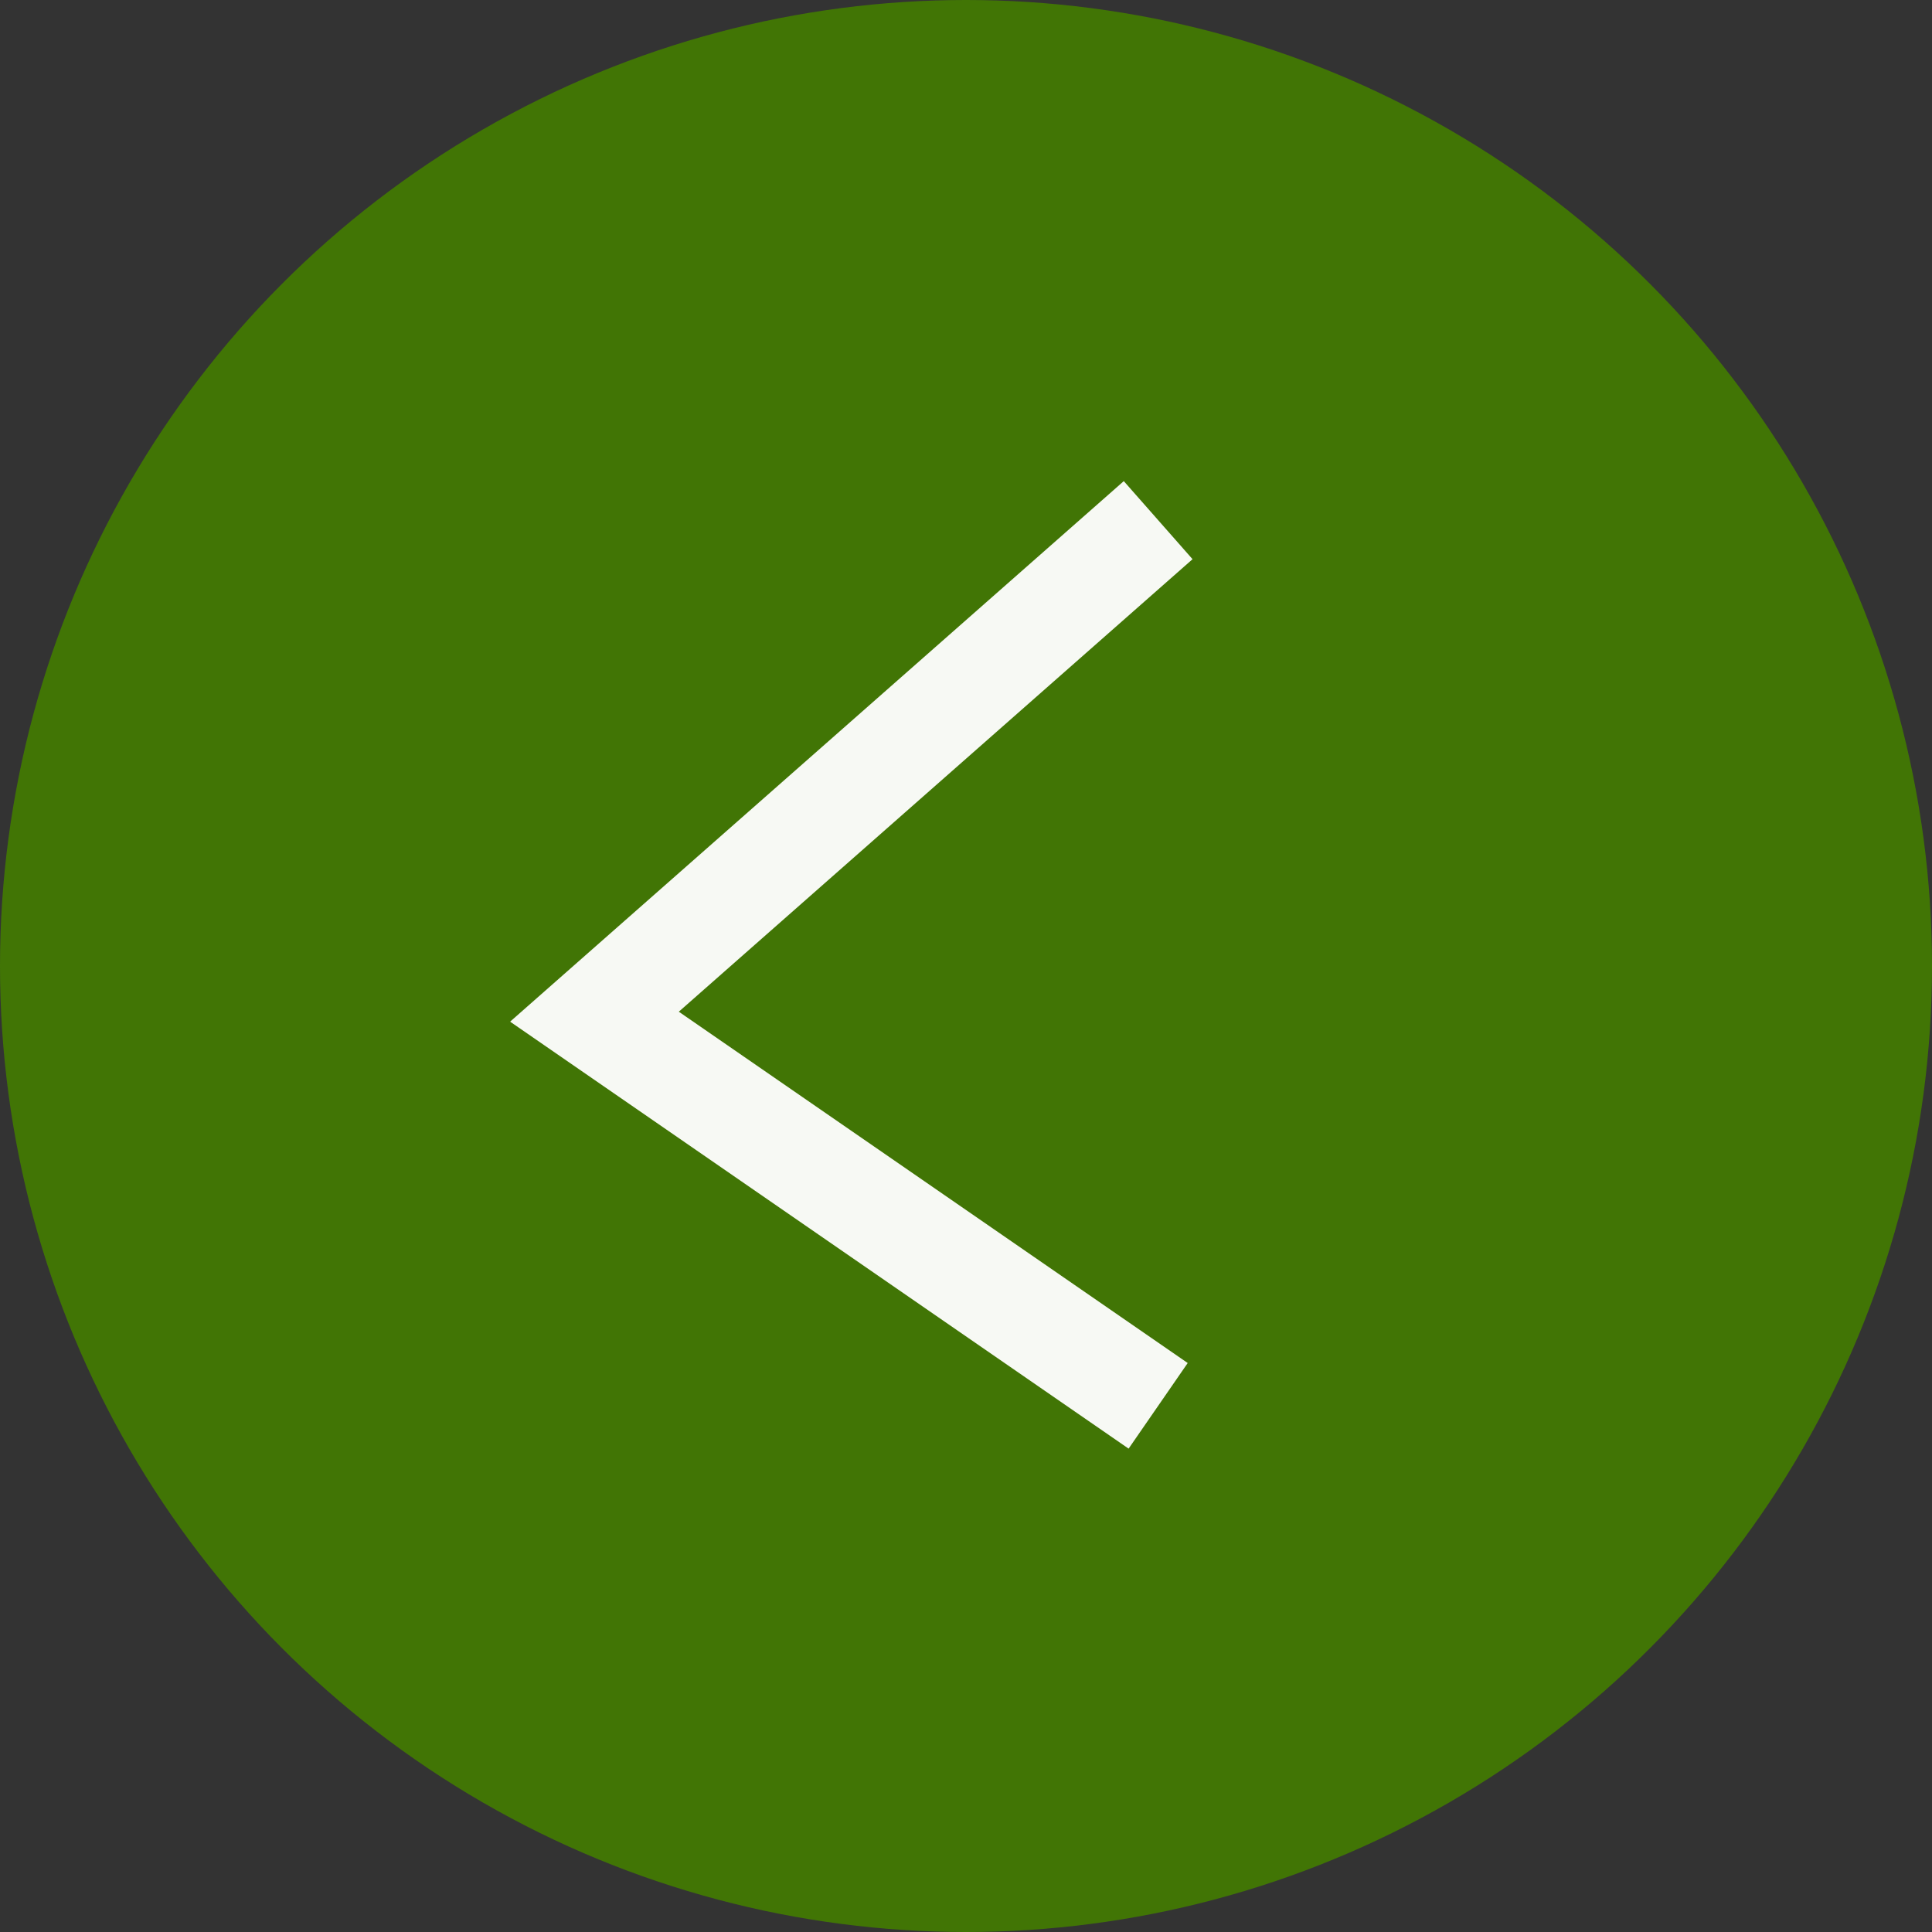 <?xml version="1.0" encoding="UTF-8"?>
<svg width="26px" height="26px" viewBox="0 0 26 26" version="1.1" xmlns="http://www.w3.org/2000/svg" xmlns:xlink="http://www.w3.org/1999/xlink">
    <rect x="0" y="0" width="26" height="26" fill="#333333" stroke="none"/>
    <!-- Generator: sketchtool 52.2 (67145) - http://www.bohemiancoding.com/sketch -->
    <title>5D99D1EF-A668-4AE0-BD45-4CA9209A0083</title>
    <desc>Created with sketchtool.</desc>
    <g id="Page-1" stroke="none" stroke-width="1" fill="none" fill-rule="evenodd">
        <g id="IB_inversioneolica_pantalla1_Mobile_ESP" transform="translate(-10, -309)">
            <g id="Cursor-izquierda" transform="translate(10, 309)">
                <circle id="Oval-Copy" fill="#417505" cx="13" cy="13" r="13"></circle>
                <polyline id="Path-5" stroke-opacity="0.956" stroke="#FFFFFF" stroke-width="1.4" points="15.586 7 8 13.682 15.586 18.919"></polyline>
            </g>
        </g>
    </g>
</svg>